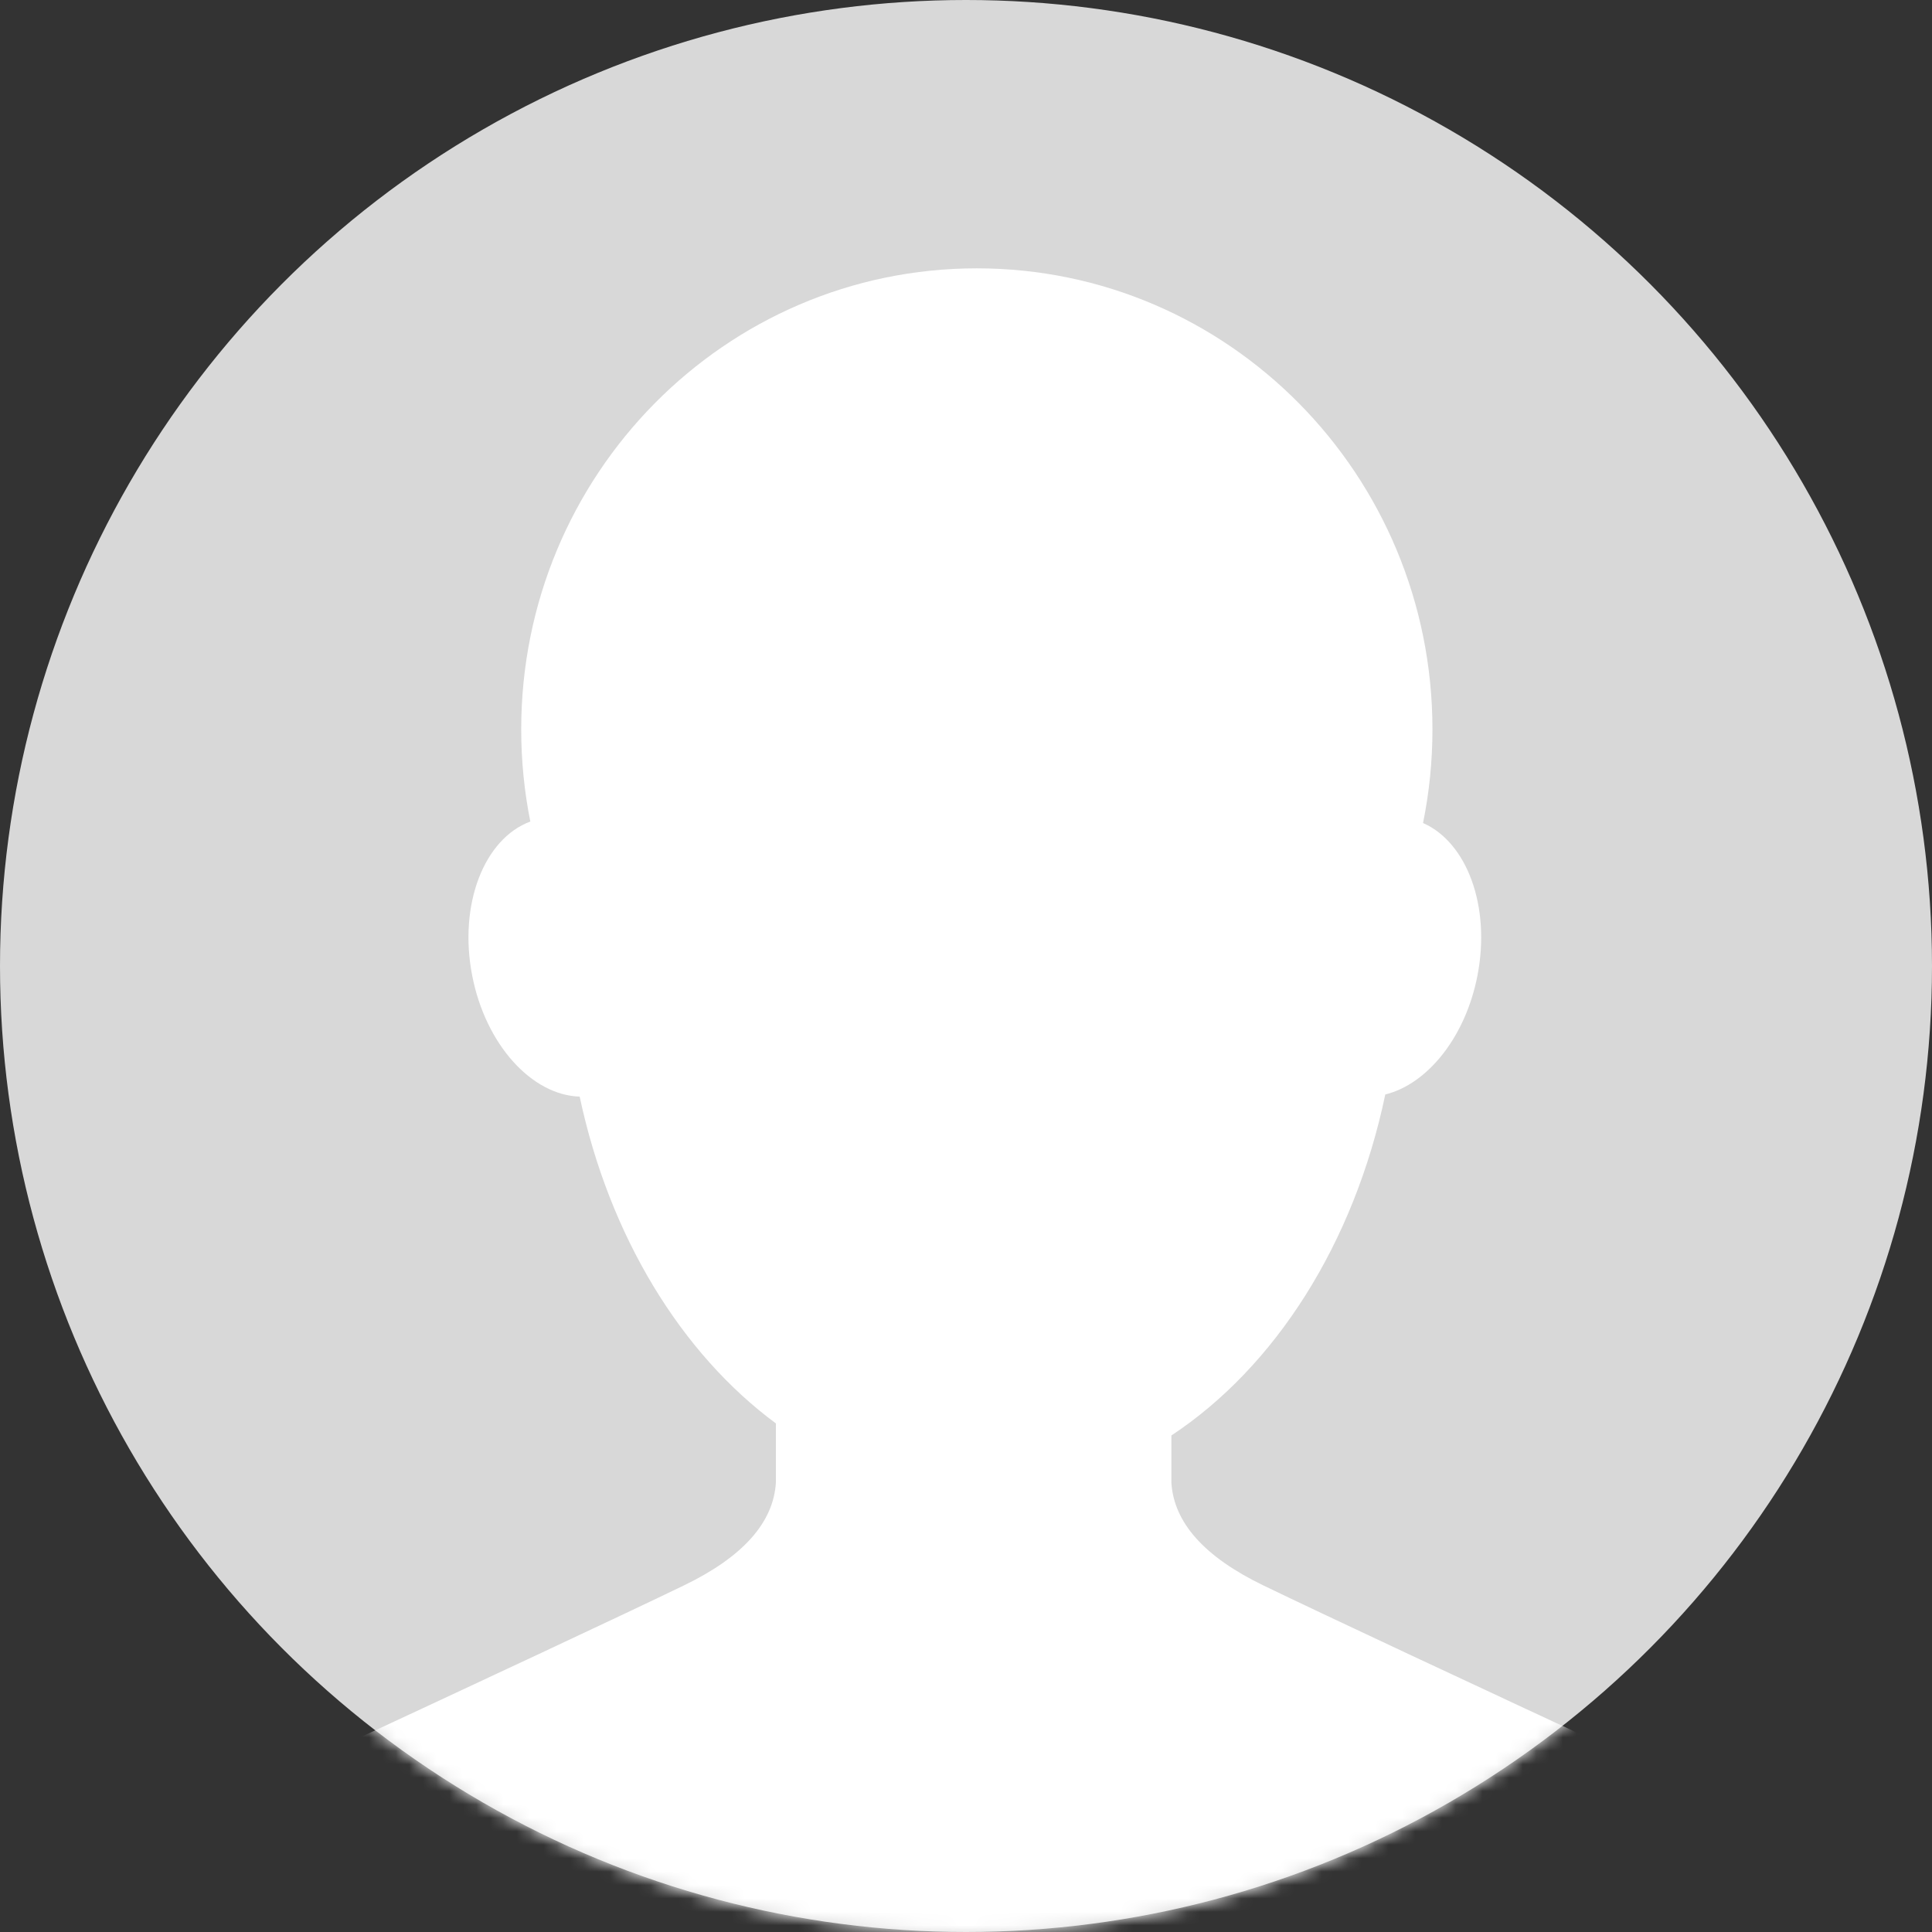 <?xml version="1.0" encoding="UTF-8"?>
<svg width="144px" height="144px" viewBox="0 0 144 144" version="1.1" xmlns="http://www.w3.org/2000/svg" xmlns:xlink="http://www.w3.org/1999/xlink">
    <rect x="0" y="0" width="144" height="144" fill="#333333" stroke="none"/>
    <!-- Generator: Sketch 48.2 (47327) - http://www.bohemiancoding.com/sketch -->
    <title>download (2) copy</title>
    <desc>Created with Sketch.</desc>
    <defs>
        <circle id="path-1" cx="72" cy="72" r="72"></circle>
    </defs>
    <g id="Page-1" stroke="none" stroke-width="1" fill="none" fill-rule="evenodd">
        <g id="download-(2)-copy">
            <mask id="mask-2" fill="white">
                <use xlink:href="#path-1"></use>
            </mask>
            <use id="Mask" fill="#D8D8D8" xlink:href="#path-1"></use>
            <path d="M87.308,106.992 L87.308,110.509 C87.492,113.494 89.776,116.046 94.158,118.166 C98.541,120.285 108.623,125.008 124.405,132.334 C134.893,138.03 140.138,144.802 140.138,152.652 C140.138,160.501 140.138,169.493 140.138,179.628 L77.072,179.628 L5,179.628 C5,169.493 5,160.501 5,152.652 C5,144.802 10.245,138.03 20.733,132.334 C36.515,125.008 46.597,120.285 50.98,118.166 C55.362,116.046 57.646,113.494 57.83,110.509 L57.83,106.093 C50.76,100.865 45.42,92.142 43.205,81.735 C39.639,81.626 36.195,77.865 35.194,72.713 C34.164,67.414 36.081,62.511 39.527,61.233 C39.082,59.013 38.848,56.716 38.848,54.363 C38.848,35.385 54.052,20 72.807,20 C91.562,20 106.766,35.385 106.766,54.363 C106.766,56.755 106.524,59.09 106.065,61.344 C109.336,62.776 111.123,67.558 110.121,72.713 C109.227,77.312 106.387,80.803 103.251,81.576 C100.926,92.676 95.051,101.876 87.308,106.992 Z" id="Combined-Shape" fill="#FFFFFF" mask="url(#mask-2)"></path>
        </g>
    </g>
</svg>
